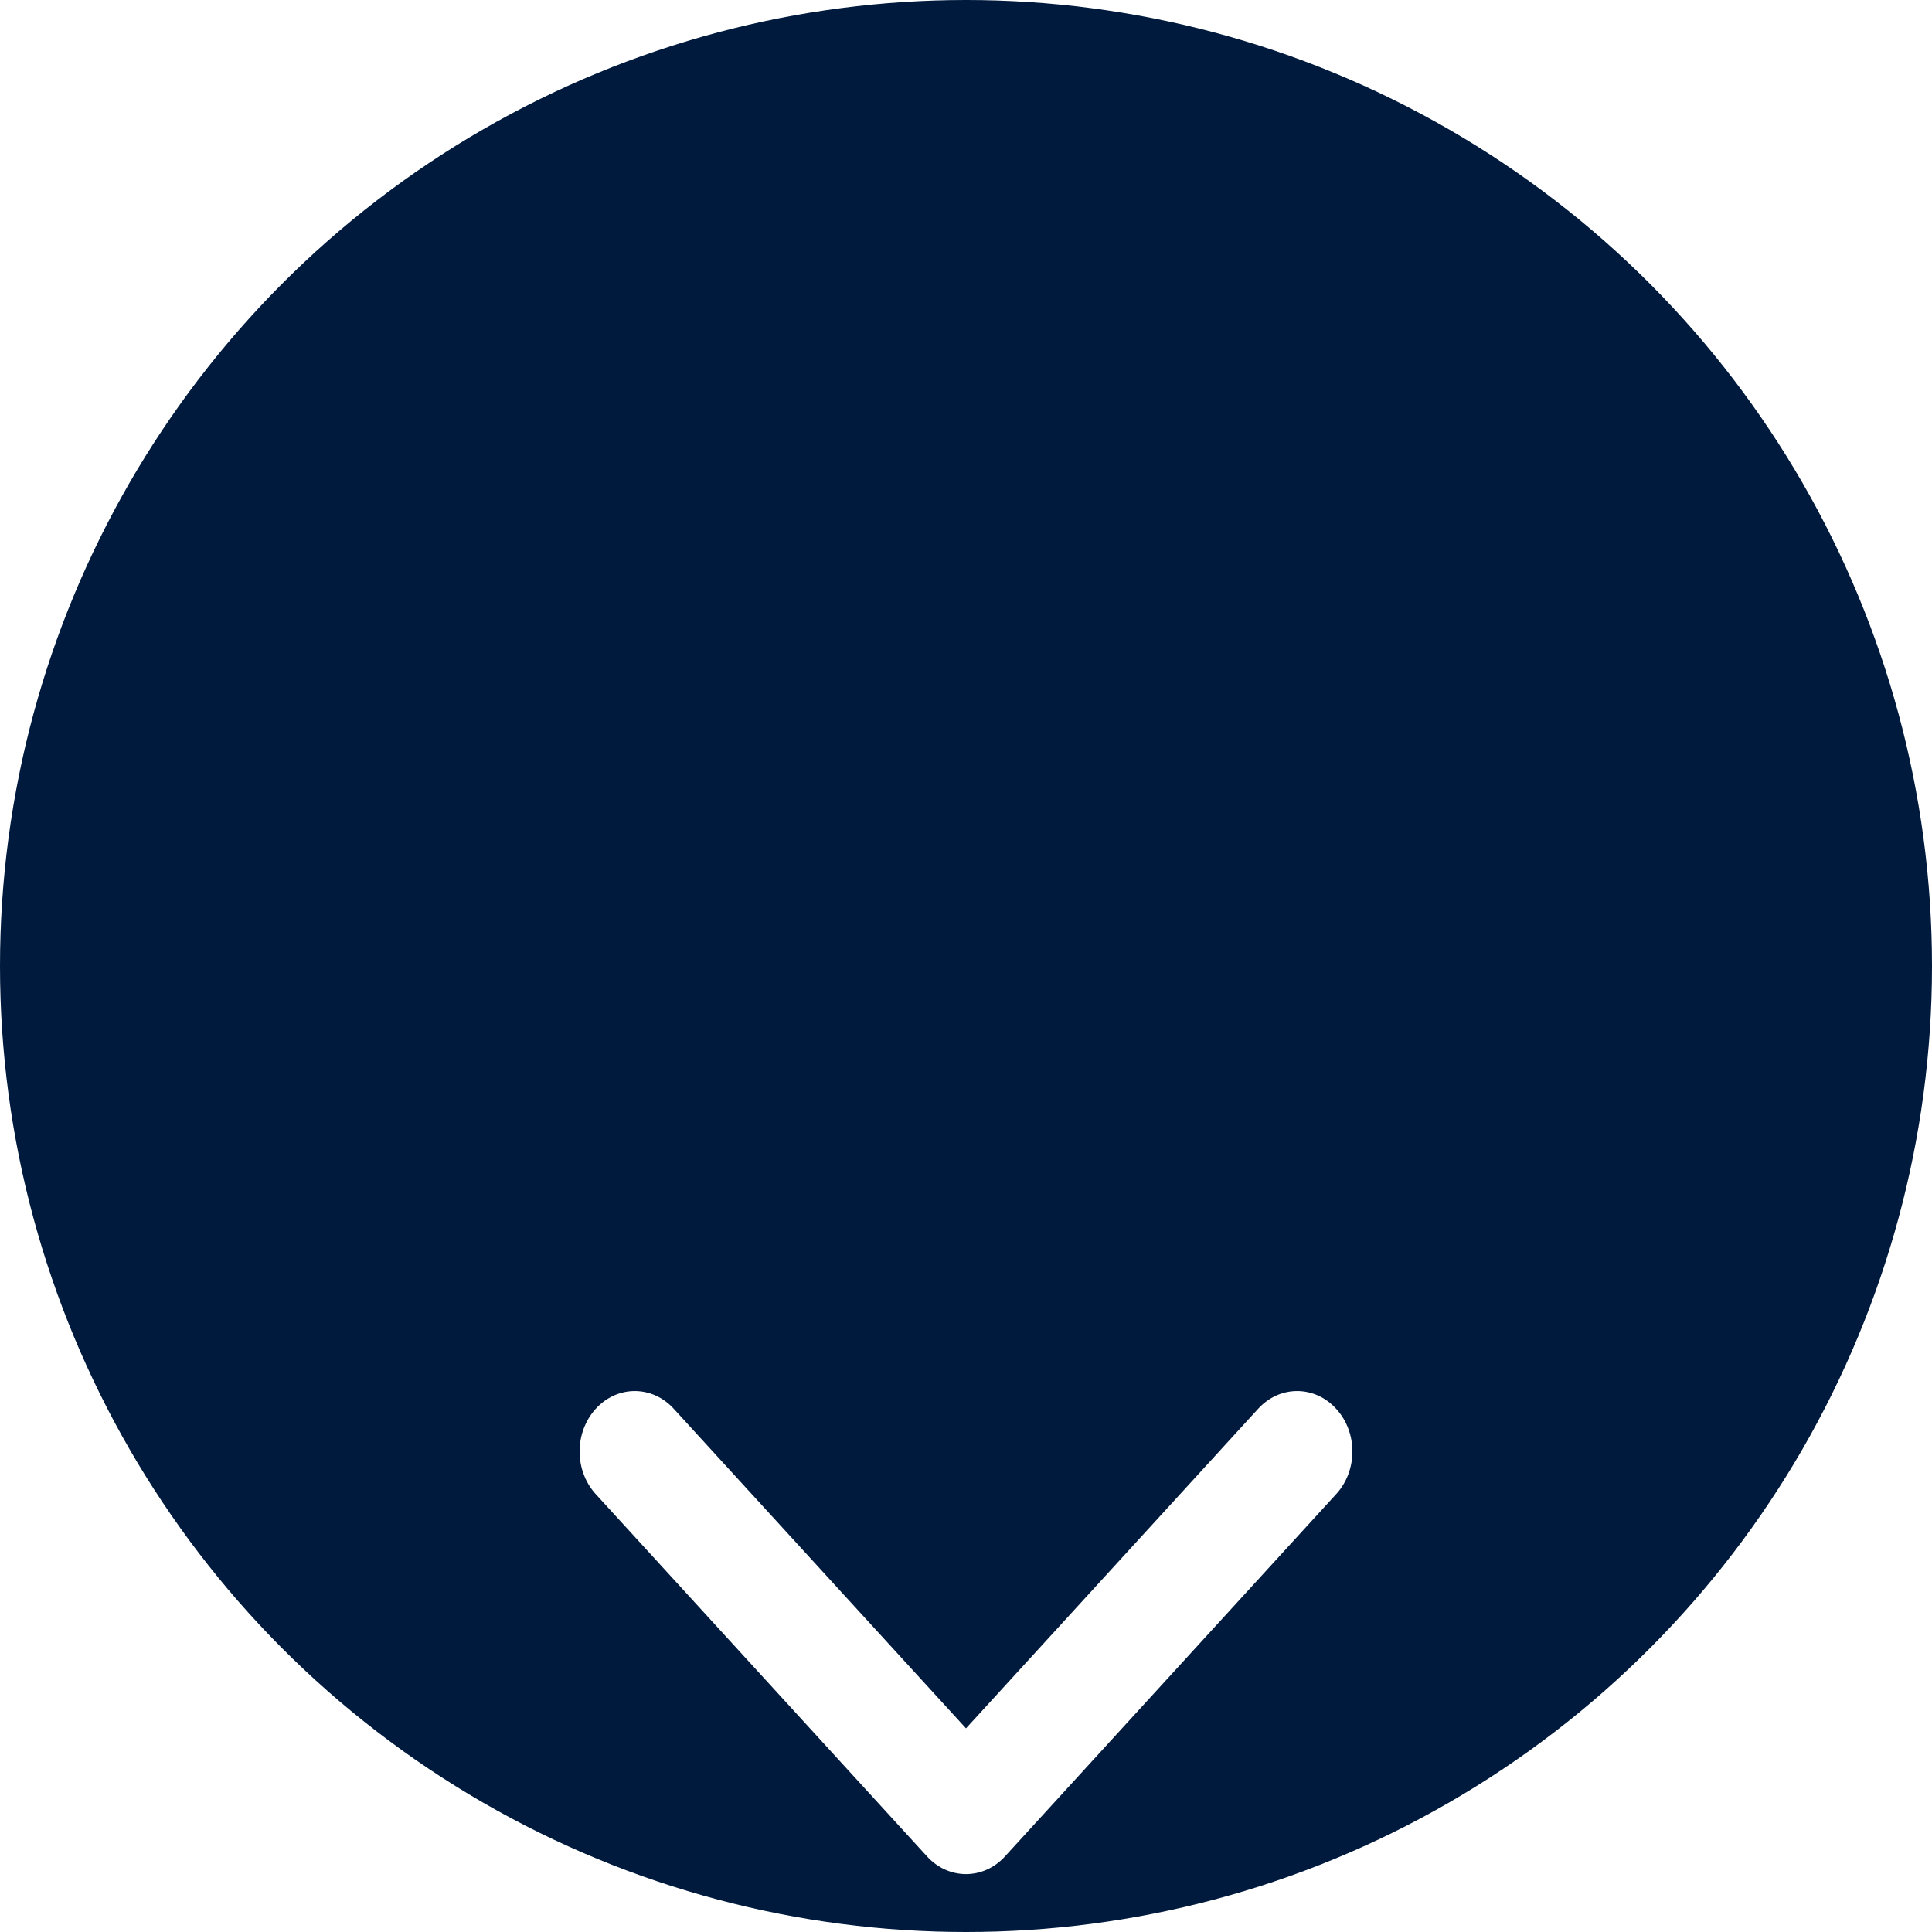 <?xml version="1.0" encoding="UTF-8"?> <svg xmlns="http://www.w3.org/2000/svg" width="20" height="20" viewBox="0 0 20 20" fill="none"><g clip-path="url(#clip0_748_1283)"><g clip-path="url(#clip1_748_1283)"><circle cx="10" cy="10" r="10" fill="#001A3D"></circle><g filter="url(#filter0_d_748_1283)"><path d="M6 8.626C6 8.466 6.056 8.306 6.167 8.184C6.39 7.939 6.752 7.939 6.975 8.184L10 11.492L13.024 8.184C13.247 7.939 13.609 7.939 13.832 8.184C14.056 8.428 14.056 8.823 13.832 9.067L10.404 12.817C10.181 13.062 9.819 13.062 9.596 12.817L6.167 9.067C6.056 8.945 6 8.786 6 8.626Z" fill="white"></path></g></g></g><defs><filter id="filter0_d_748_1283" x="-0.4" y="8" width="20.8" height="17.8" filterUnits="userSpaceOnUse" color-interpolation-filters="sRGB"><feFlood flood-opacity="0" result="BackgroundImageFix"></feFlood><feColorMatrix in="SourceAlpha" type="matrix" values="0 0 0 0 0 0 0 0 0 0 0 0 0 0 0 0 0 0 127 0" result="hardAlpha"></feColorMatrix><feOffset dy="6.4"></feOffset><feGaussianBlur stdDeviation="3.2"></feGaussianBlur><feColorMatrix type="matrix" values="0 0 0 0 0 0 0 0 0 0 0 0 0 0 0 0 0 0 0.02 0"></feColorMatrix><feBlend mode="normal" in2="BackgroundImageFix" result="effect1_dropShadow_748_1283"></feBlend><feBlend mode="normal" in="SourceGraphic" in2="effect1_dropShadow_748_1283" result="shape"></feBlend></filter><clipPath id="clip0_748_1283"><rect width="20" height="20" fill="white"></rect></clipPath><clipPath id="clip1_748_1283"><rect width="20" height="20" fill="white"></rect></clipPath></defs></svg> 